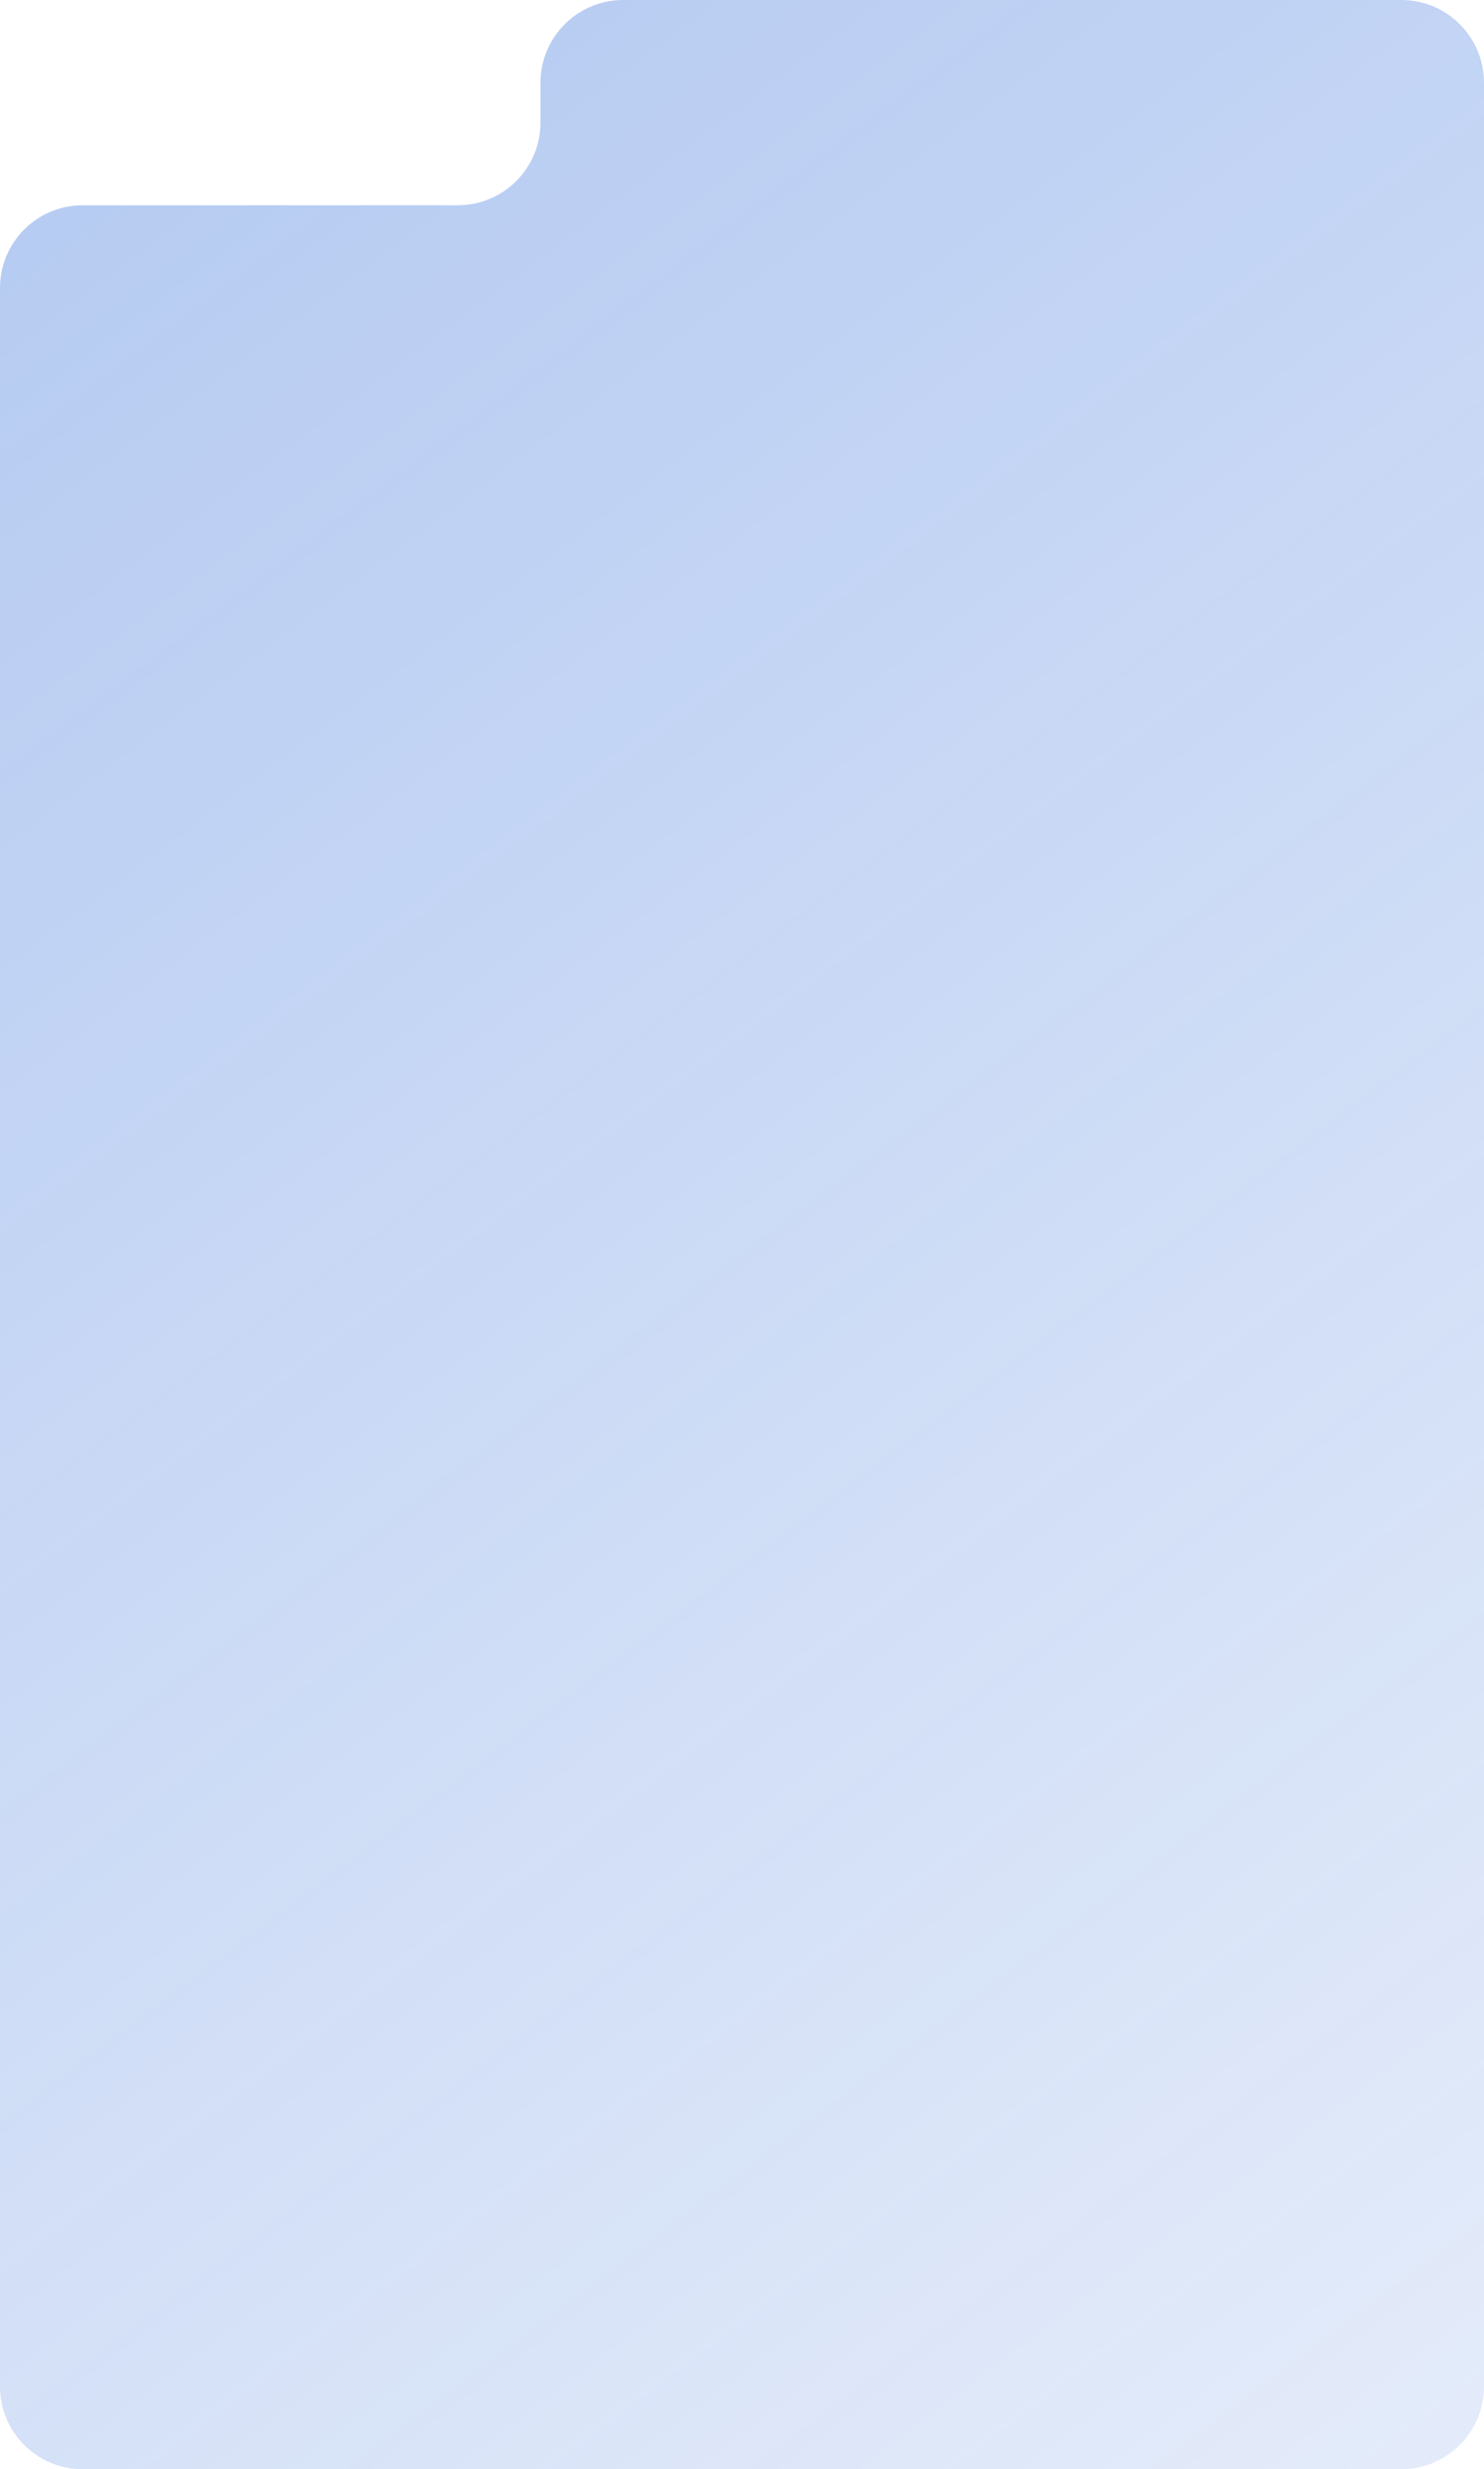 <?xml version="1.0" encoding="UTF-8"?> <svg xmlns="http://www.w3.org/2000/svg" width="359" height="597" viewBox="0 0 359 597" fill="none"><path d="M130.75 20C130.75 8.954 139.704 0 150.75 0H221.5H339C350.046 0 359 8.954 359 20V577C359 588.046 350.046 597 339 597H20C8.954 597 0 588.046 0 577V298.5V149.25V69.625C0 58.579 8.954 49.625 20 49.625H110.75C121.796 49.625 130.75 40.671 130.75 29.625V20Z" fill="url(#paint0_linear_1_342)" fill-opacity="0.5"></path><defs><linearGradient id="paint0_linear_1_342" x1="46.87" y1="-5.88406e-06" x2="455.243" y2="542.307" gradientUnits="userSpaceOnUse"><stop stop-color="#2967D8" stop-opacity="0.69"></stop><stop offset="1" stop-color="#2967D8" stop-opacity="0.24"></stop></linearGradient></defs></svg> 